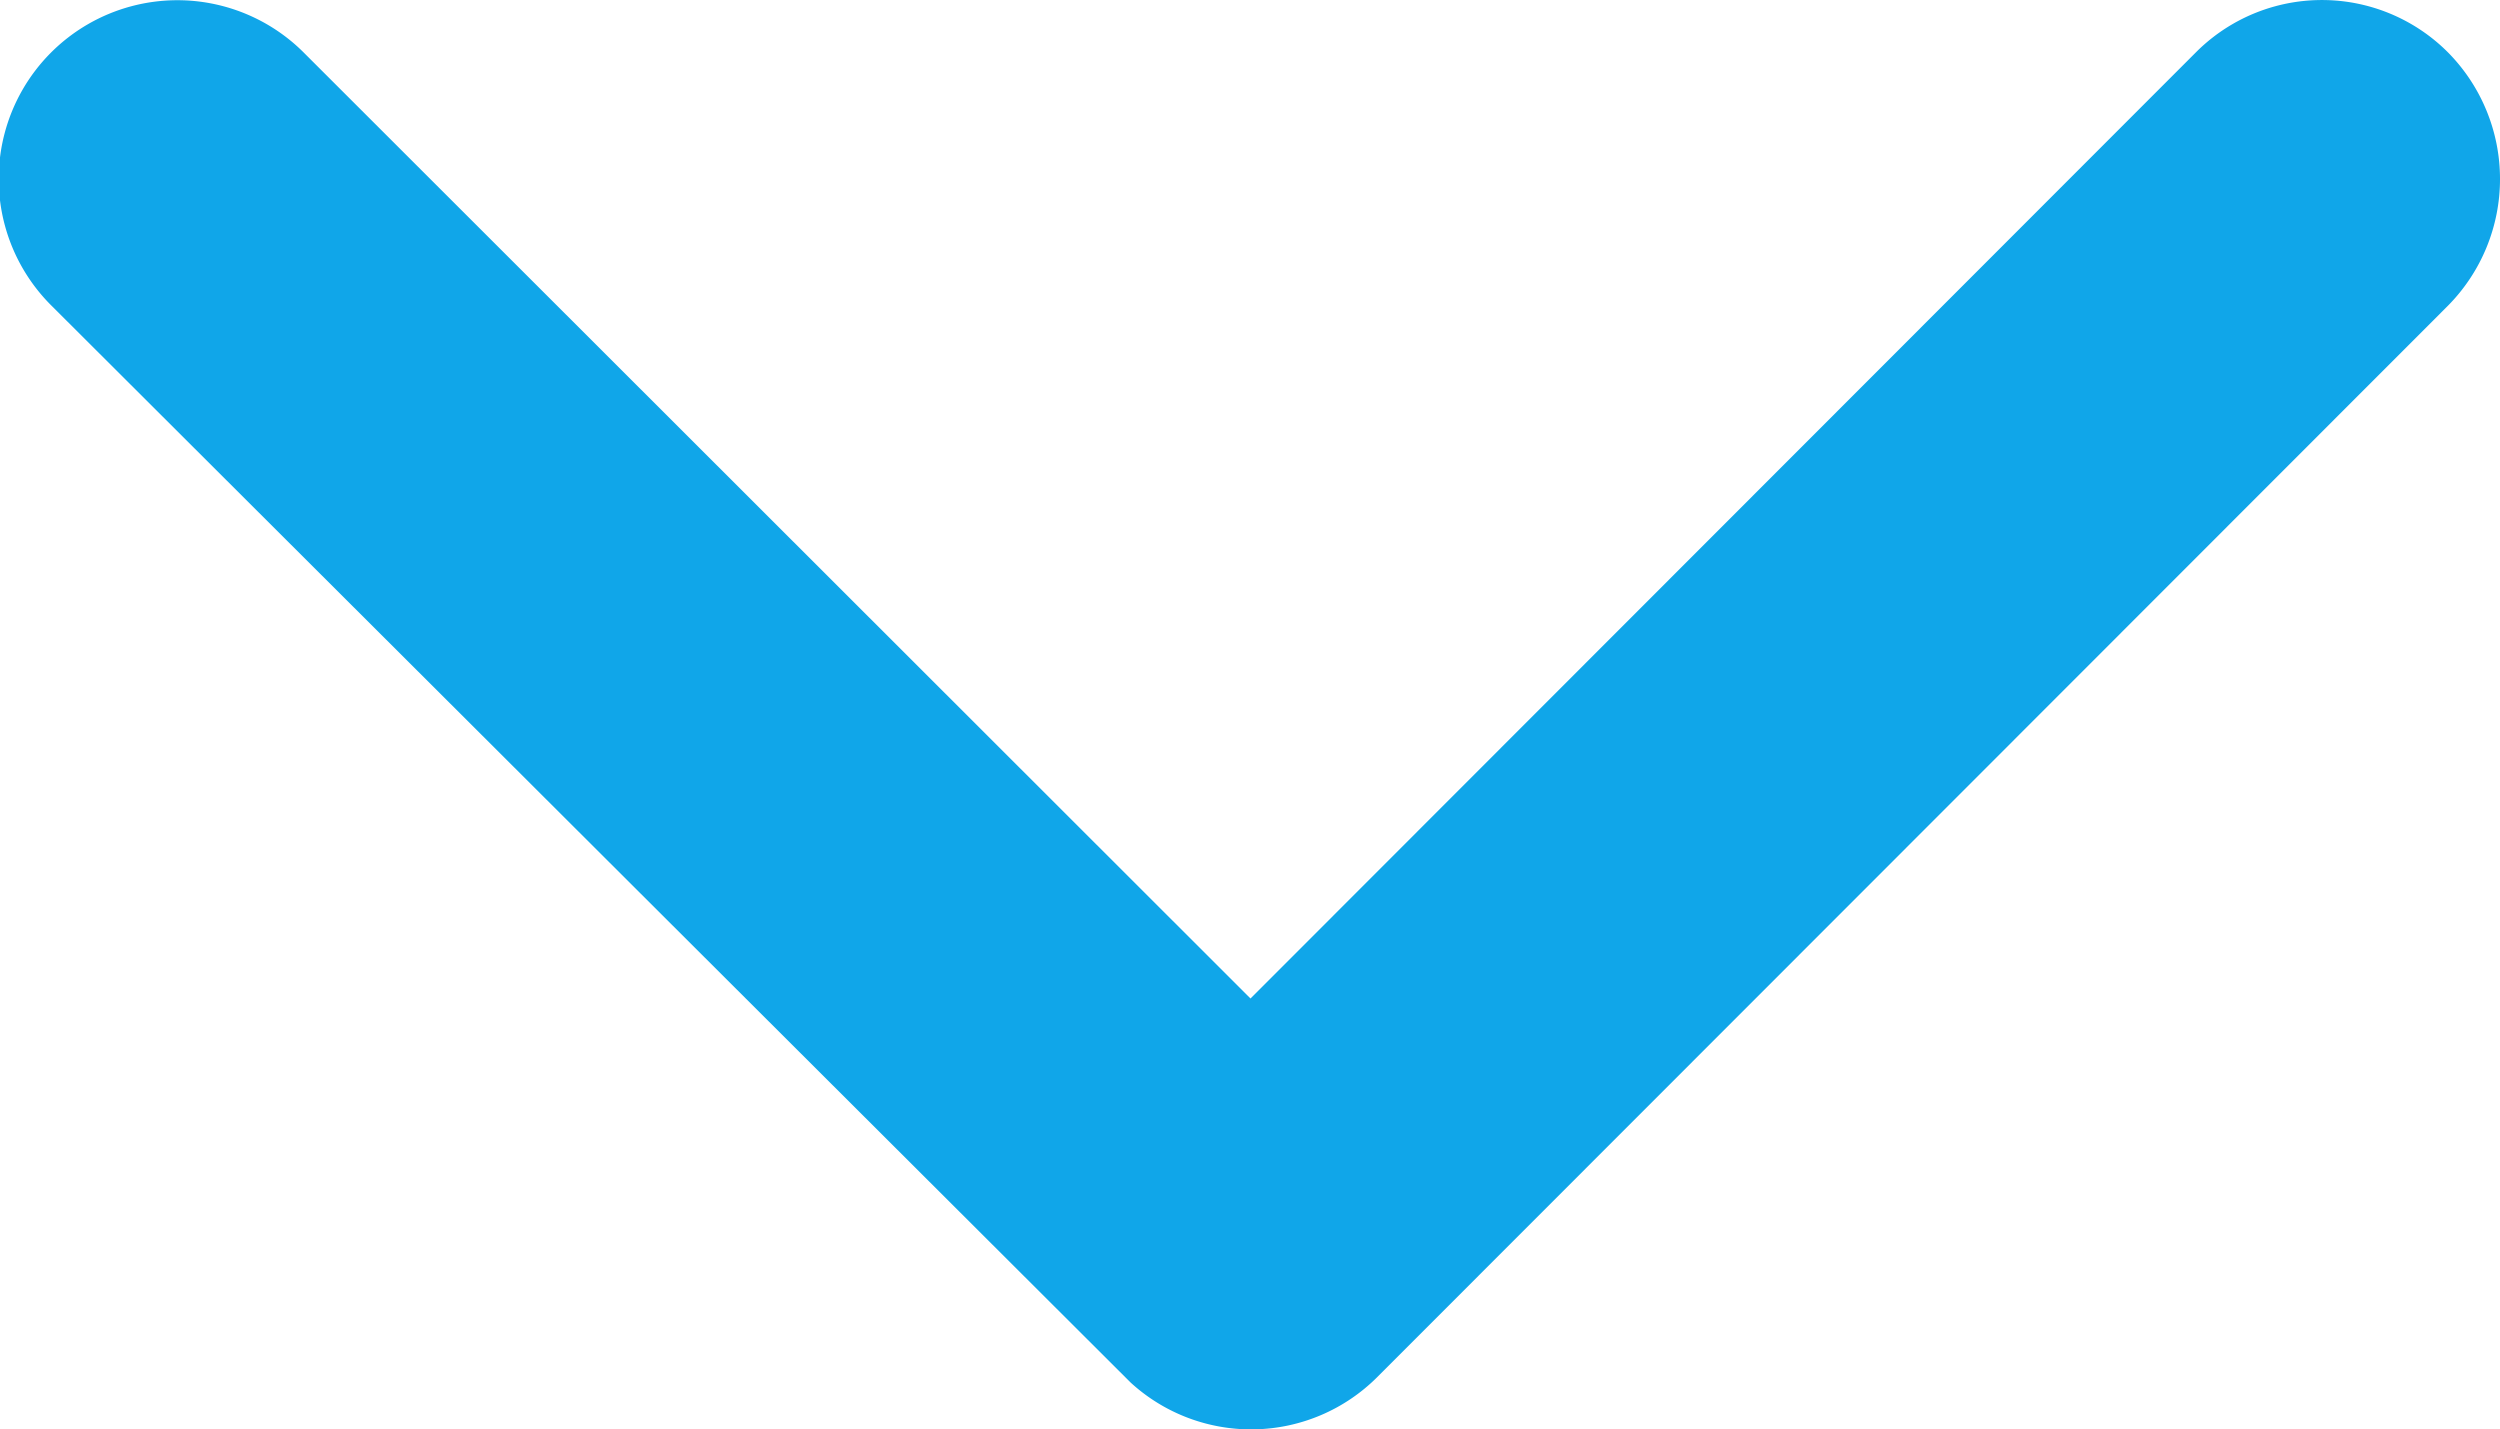 <svg xmlns="http://www.w3.org/2000/svg" width="30" height="17.153" viewBox="0 0 30 17.153">
  <path id="Icon_ionic-ios-arrow-forward" data-name="Icon ionic-ios-arrow-forward" d="M11.982,14.994.63,3.651A2.135,2.135,0,0,1,.63.623a2.162,2.162,0,0,1,3.037,0L16.528,13.476a2.14,2.14,0,0,1,.063,2.956L3.675,29.375A2.144,2.144,0,1,1,.639,26.347Z" transform="translate(30) rotate(90)" fill="#10a6e9"/>
</svg>
